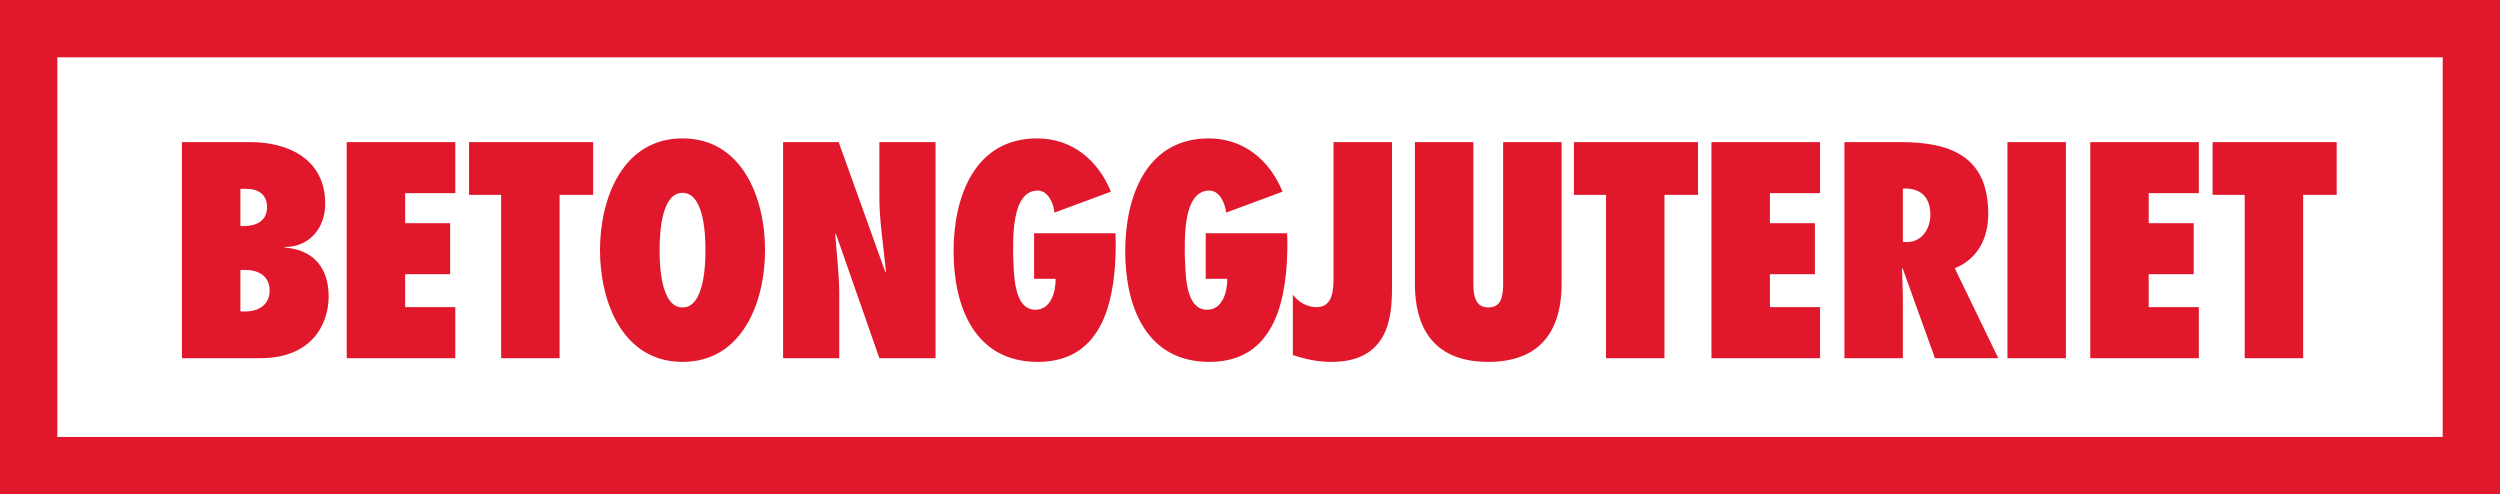 <?xml version="1.0" encoding="UTF-8"?>
<svg width="349px" height="69px" viewBox="0 0 349 69" version="1.1" xmlns="http://www.w3.org/2000/svg" xmlns:xlink="http://www.w3.org/1999/xlink">
    <!-- Generator: Sketch 52.6 (67491) - http://www.bohemiancoding.com/sketch -->
    <title>betogjuteriet_red</title>
    <desc>Created with Sketch.</desc>
    <g id="Page-1" stroke="none" stroke-width="1" fill="none" fill-rule="evenodd">
        <g id="betogjuteriet_red">
            <path d="M25.4,50 L25.4,19.84 L35,19.84 C39.8,19.84 45.4,21.92 45.4,28.44 C45.4,31.84 43.2,34.48 39.76,34.48 L39.76,34.56 C43.76,34.88 45.88,37.36 45.88,41.4 C45.88,45.12 43.64,50 36.36,50 L25.4,50 Z M33.56,43.48 L34.24,43.48 C36.04,43.48 37.64,42.6 37.64,40.56 C37.64,38.52 36.08,37.68 34.2,37.68 L33.56,37.68 L33.56,43.48 Z M33.56,31.56 L34.04,31.56 C35.72,31.56 37.28,30.88 37.28,28.92 C37.28,27.12 36.04,26.36 34.36,26.36 L33.56,26.36 L33.56,31.56 Z M48.4,50 L48.4,19.84 L63.56,19.84 L63.56,26.96 L56.56,26.96 L56.56,31.16 L62.84,31.16 L62.84,38.28 L56.56,38.28 L56.56,42.88 L63.56,42.88 L63.56,50 L48.4,50 Z M78.12,50 L69.96,50 L69.96,27.2 L65.48,27.2 L65.48,19.84 L82.8,19.84 L82.8,27.2 L78.12,27.2 L78.12,50 Z M83.76,34.92 C83.76,27.56 87,19.32 95.28,19.32 C103.56,19.32 106.8,27.56 106.8,34.92 C106.8,42.28 103.56,50.52 95.28,50.52 C87,50.52 83.76,42.28 83.76,34.92 Z M92.08,34.92 C92.08,36.8 92.2,42.92 95.28,42.92 C98.36,42.92 98.48,36.8 98.48,34.92 C98.48,33.04 98.36,26.92 95.28,26.92 C92.2,26.92 92.08,33.04 92.08,34.92 Z M109.32,50 L109.32,19.84 L117.08,19.84 L123.6,38 L123.68,37.92 C123.36,34.44 122.76,31 122.76,27.52 L122.76,19.84 L130.6,19.84 L130.6,50 L122.76,50 L116.68,32.6 L116.6,32.68 C116.8,35.52 117.16,38.32 117.16,41.16 L117.16,50 L109.32,50 Z M144.36,32.56 L155.72,32.56 L155.76,33.84 C155.76,41.28 154.32,50.52 144.88,50.52 C136,50.52 133.12,42.72 133.12,35.08 C133.12,27.6 135.96,19.32 144.8,19.32 C149.68,19.32 153.32,22.4 155.08,26.76 L147.2,29.68 C147.12,28.48 146.32,26.6 144.88,26.6 C141.12,26.6 141.44,33.52 141.44,35.8 C141.56,37.96 141.4,43.24 144.56,43.24 C146.72,43.24 147.4,40.68 147.36,38.92 L144.36,38.92 L144.36,32.56 Z M168.32,32.56 L179.68,32.56 L179.72,33.84 C179.72,41.28 178.28,50.52 168.84,50.52 C159.96,50.52 157.08,42.72 157.08,35.08 C157.08,27.6 159.92,19.32 168.76,19.32 C173.64,19.32 177.28,22.4 179.04,26.76 L171.16,29.68 C171.08,28.48 170.28,26.6 168.84,26.6 C165.08,26.6 165.4,33.52 165.4,35.8 C165.52,37.96 165.36,43.24 168.52,43.24 C170.68,43.24 171.36,40.68 171.32,38.92 L168.32,38.92 L168.32,32.56 Z M180.48,49.56 L180.48,41.12 C181.24,42.16 182.44,42.88 183.8,42.88 C186.08,42.88 186.16,40.44 186.16,38.68 L186.16,19.84 L194.32,19.84 L194.32,40.28 C194.32,44.32 193.8,50.52 185.88,50.52 C184,50.52 182.24,50.16 180.48,49.56 Z M209.84,19.84 L218,19.84 L218,39.56 C218,43.2 217.2,50.52 207.76,50.52 C198.32,50.52 197.52,43.2 197.52,39.56 L197.52,19.84 L205.68,19.84 L205.68,38.8 C205.68,39.6 205.64,40.64 205.88,41.44 C206.12,42.28 206.64,42.92 207.76,42.92 C208.92,42.92 209.44,42.28 209.64,41.48 C209.88,40.64 209.84,39.6 209.84,38.84 L209.84,19.84 Z M232.36,50 L224.2,50 L224.2,27.2 L219.72,27.2 L219.72,19.84 L237.04,19.84 L237.04,27.2 L232.36,27.2 L232.36,50 Z M238.92,50 L238.92,19.84 L254.08,19.84 L254.08,26.96 L247.08,26.96 L247.08,31.16 L253.36,31.16 L253.36,38.28 L247.08,38.28 L247.08,42.88 L254.08,42.88 L254.08,50 L238.92,50 Z M278.96,50 L270.12,50 L265.6,37.44 L265.52,37.52 C265.56,39 265.64,40.48 265.64,41.96 L265.64,50 L257.48,50 L257.48,19.84 L265.36,19.84 C272.44,19.84 277.56,21.92 277.56,29.88 C277.56,33.2 276.12,36.16 272.88,37.44 L278.96,50 Z M265.64,33.76 L266.16,33.8 C268.32,33.8 269.48,31.92 269.48,29.96 C269.48,27.32 267.88,26.2 265.64,26.32 L265.64,33.76 Z M288.4,50 L280.24,50 L280.24,19.84 L288.4,19.84 L288.4,50 Z M291.8,50 L291.8,19.84 L306.96,19.84 L306.96,26.96 L299.96,26.96 L299.96,31.16 L306.24,31.16 L306.24,38.28 L299.96,38.28 L299.96,42.88 L306.96,42.88 L306.96,50 L291.8,50 Z M321.52,50 L313.36,50 L313.36,27.2 L308.88,27.2 L308.88,19.84 L326.2,19.84 L326.2,27.2 L321.52,27.2 L321.52,50 Z" id="Betonggjuteriet" fill="#E1172B"></path>
            <rect id="Rectangle" stroke="#E1172B" stroke-width="8" fill-rule="nonzero" x="4" y="4" width="341" height="61"></rect>
        </g>
    </g>
</svg>